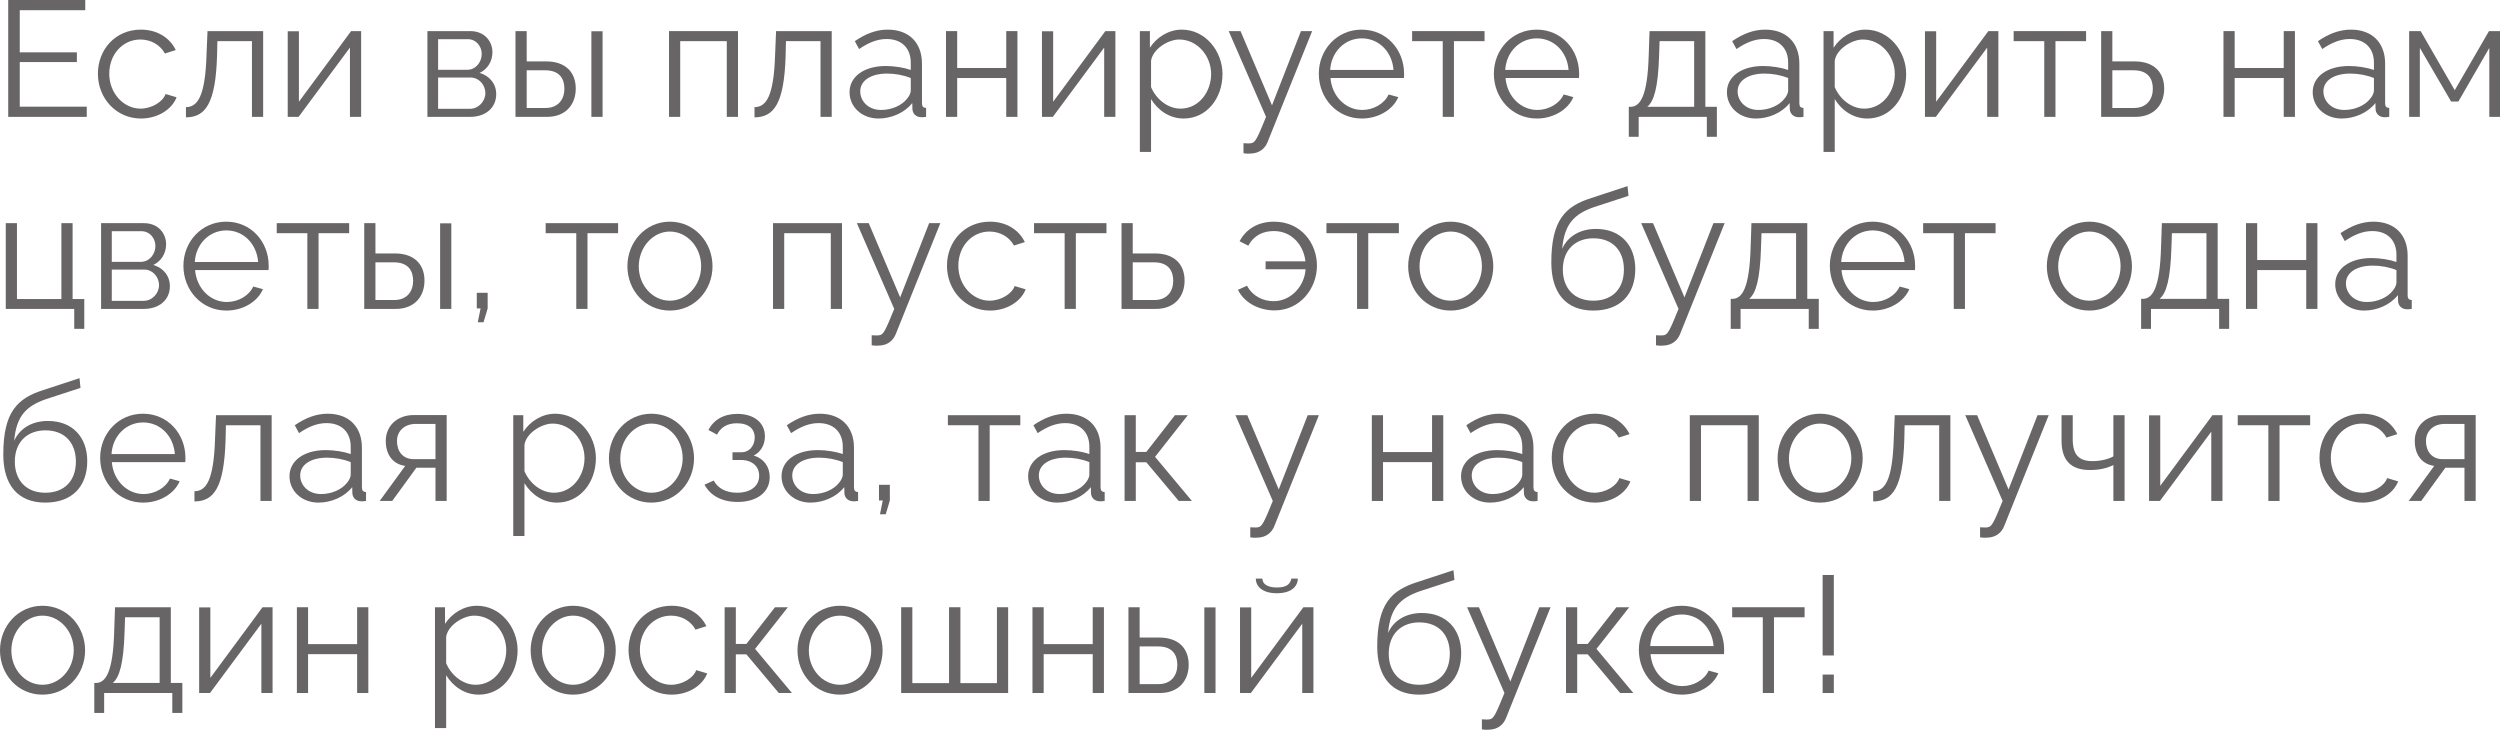 <?xml version="1.0" encoding="UTF-8"?> <svg xmlns="http://www.w3.org/2000/svg" viewBox="0 0 182.25 53.203" fill="none"><path d="M6.324 7.776V8.52H0.6V0H6.216V0.744H1.44V3.816H5.604V4.524H1.44V7.776H6.324Z" fill="#676565"></path><path d="M10.281 8.64C8.457 8.64 7.137 7.152 7.137 5.376C7.137 3.6 8.421 2.16 10.269 2.16C11.445 2.16 12.369 2.736 12.813 3.648L12.021 3.9C11.673 3.264 11.001 2.88 10.233 2.88C8.961 2.88 7.965 3.948 7.965 5.376C7.965 6.792 9.009 7.92 10.245 7.92C11.049 7.92 11.877 7.428 12.069 6.852L12.873 7.092C12.525 7.992 11.481 8.64 10.281 8.64Z" fill="#676565"></path><path d="M13.555 8.556V7.812C14.395 7.8 14.959 7.056 15.055 4.008L15.127 2.268H19.183V8.52H18.367V3H15.847L15.823 4.08C15.715 7.56 14.971 8.544 13.555 8.556Z" fill="#676565"></path><path d="M20.975 8.52V2.28H21.791V7.416L25.595 2.268H26.327V8.52H25.511V3.468L21.767 8.52H20.975Z" fill="#676565"></path><path d="M31.158 8.52V2.268H34.278C35.346 2.268 35.898 3.036 35.898 3.804C35.898 4.464 35.55 5.04 34.962 5.316C35.682 5.52 36.174 6.108 36.174 6.864C36.174 7.872 35.382 8.52 34.278 8.52H31.158ZM31.938 5.088H34.062C34.686 5.088 35.118 4.524 35.118 3.936C35.118 3.36 34.698 2.856 34.11 2.856H31.938V5.088ZM31.938 7.932H34.254C34.89 7.932 35.382 7.38 35.382 6.792C35.382 6.18 34.914 5.652 34.302 5.652H31.938V7.932Z" fill="#676565"></path><path d="M37.58 8.52V2.268H38.396V4.476H39.812C41.24 4.476 41.972 5.28 41.972 6.456C41.972 7.608 41.252 8.52 39.872 8.52H37.58ZM43.112 8.52V2.28H43.928V8.52H43.112ZM38.396 7.872H39.764C40.736 7.872 41.144 7.2 41.144 6.468C41.144 5.76 40.808 5.124 39.74 5.124H38.396V7.872Z" fill="#676565"></path><path d="M48.772 8.52V2.268H53.8V8.52H52.983V3H49.587V8.52H48.772Z" fill="#676565"></path><path d="M55.004 8.556V7.812C55.844 7.8 56.408 7.056 56.504 4.008L56.576 2.268H60.632V8.52H59.816V3H57.296L57.272 4.08C57.164 7.56 56.42 8.544 55.004 8.556Z" fill="#676565"></path><path d="M61.932 6.72C61.932 5.568 63.012 4.812 64.572 4.812C65.184 4.812 65.88 4.92 66.396 5.1V4.572C66.396 3.516 65.736 2.844 64.632 2.844C63.972 2.844 63.324 3.096 62.628 3.576L62.316 3C63.12 2.448 63.9 2.16 64.716 2.16C66.252 2.16 67.212 3.096 67.212 4.644V7.536C67.212 7.764 67.308 7.86 67.512 7.872V8.52C67.332 8.544 67.212 8.556 67.14 8.544C66.732 8.532 66.528 8.232 66.516 7.968L66.504 7.512C65.94 8.232 64.968 8.64 64.044 8.64C62.82 8.64 61.932 7.788 61.932 6.72ZM66.12 7.2C66.3 6.996 66.396 6.756 66.396 6.6V5.688C65.856 5.472 65.256 5.364 64.668 5.364C63.492 5.364 62.712 5.868 62.712 6.66C62.712 7.356 63.276 8.016 64.236 8.016C65.016 8.016 65.748 7.68 66.12 7.2Z" fill="#676565"></path><path d="M68.963 8.52V2.268H69.779V4.956H73.355V2.268H74.171V8.52H73.355V5.688H69.779V8.52H68.963Z" fill="#676565"></path><path d="M75.959 8.52V2.28H76.775V7.416L80.579 2.268H81.311V8.52H80.495V3.468L76.751 8.52H75.959Z" fill="#676565"></path><path d="M83.912 7.224V11.076H83.096V2.268H83.828V3.48C84.332 2.7 85.208 2.16 86.156 2.16C87.872 2.16 89.12 3.732 89.12 5.4C89.12 7.164 87.968 8.64 86.288 8.64C85.244 8.64 84.404 8.028 83.912 7.224ZM88.292 5.4C88.292 4.056 87.272 2.88 85.964 2.88C85.148 2.88 84.032 3.588 83.912 4.428V6.348C84.284 7.236 85.136 7.92 86.06 7.92C87.416 7.92 88.292 6.672 88.292 5.4Z" fill="#676565"></path><path d="M90.651 10.44C90.868 10.452 91.108 10.464 91.204 10.44C91.504 10.404 91.647 10.116 92.295 8.52L89.571 2.268H90.435L92.728 7.68L94.84 2.268H95.655L92.415 10.332C92.235 10.8 91.839 11.184 91.143 11.196C90.999 11.208 90.856 11.208 90.651 11.172V10.44Z" fill="#676565"></path><path d="M99.273 8.64C97.461 8.64 96.141 7.152 96.141 5.376C96.141 3.624 97.46 2.16 99.261 2.16C101.097 2.16 102.357 3.648 102.357 5.364C102.357 5.496 102.357 5.628 102.345 5.688H96.993C97.1 7.032 98.109 8.016 99.308 8.016C100.125 8.016 100.928 7.56 101.228 6.888L101.936 7.08C101.552 7.992 100.485 8.64 99.273 8.64ZM96.969 5.1H101.588C101.481 3.744 100.497 2.796 99.273 2.796C98.049 2.796 97.053 3.756 96.969 5.1Z" fill="#676565"></path><path d="M105.175 8.52V3H102.944V2.268H108.224V3H105.992V8.52H105.175Z" fill="#676565"></path><path d="M112.034 8.64C110.222 8.64 108.902 7.152 108.902 5.376C108.902 3.624 110.222 2.16 112.022 2.16C113.858 2.16 115.118 3.648 115.118 5.364C115.118 5.496 115.118 5.628 115.106 5.688H109.754C109.862 7.032 110.87 8.016 112.07 8.016C112.886 8.016 113.69 7.56 113.99 6.888L114.698 7.08C114.314 7.992 113.246 8.64 112.034 8.64ZM109.73 5.1H114.35C114.242 3.744 113.258 2.796 112.034 2.796C110.81 2.796 109.814 3.756 109.73 5.1Z" fill="#676565"></path><path d="M118.74 9.972V7.788H118.848C119.568 7.788 120.108 7.032 120.192 4.008L120.252 2.268H124.32V7.788H125.16V9.972H124.428V8.52H119.46V9.972H118.74ZM120.084 7.788H123.504V3H120.984L120.948 4.08C120.876 6.324 120.588 7.38 120.084 7.788Z" fill="#676565"></path><path d="M125.893 6.72C125.893 5.568 126.973 4.812 128.533 4.812C129.145 4.812 129.841 4.92 130.357 5.1V4.572C130.357 3.516 129.697 2.844 128.593 2.844C127.933 2.844 127.285 3.096 126.589 3.576L126.277 3C127.081 2.448 127.861 2.16 128.677 2.16C130.213 2.16 131.173 3.096 131.173 4.644V7.536C131.173 7.764 131.269 7.86 131.473 7.872V8.52C131.293 8.544 131.173 8.556 131.101 8.544C130.693 8.532 130.489 8.232 130.477 7.968L130.465 7.512C129.901 8.232 128.929 8.64 128.005 8.64C126.781 8.64 125.893 7.788 125.893 6.72ZM130.081 7.2C130.261 6.996 130.357 6.756 130.357 6.6V5.688C129.817 5.472 129.217 5.364 128.629 5.364C127.453 5.364 126.673 5.868 126.673 6.66C126.673 7.356 127.237 8.016 128.197 8.016C128.977 8.016 129.709 7.68 130.081 7.2Z" fill="#676565"></path><path d="M133.752 7.224V11.076H132.936V2.268H133.668V3.48C134.172 2.7 135.048 2.16 135.996 2.16C137.712 2.16 138.96 3.732 138.96 5.4C138.96 7.164 137.808 8.64 136.128 8.64C135.084 8.64 134.244 8.028 133.752 7.224ZM138.132 5.4C138.132 4.056 137.112 2.88 135.804 2.88C134.988 2.88 133.872 3.588 133.752 4.428V6.348C134.124 7.236 134.976 7.92 135.9 7.92C137.256 7.92 138.132 6.672 138.132 5.4Z" fill="#676565"></path><path d="M140.33 8.52V2.28H141.146V7.416L144.95 2.268H145.682V8.52H144.866V3.468L141.122 8.52H140.33Z" fill="#676565"></path><path d="M149.027 8.52V3H146.795V2.268H152.075V3H149.843V8.52H149.027Z" fill="#676565"></path><path d="M153.174 8.52V2.268H153.99V4.476H155.61C157.038 4.476 157.77 5.28 157.77 6.456C157.77 7.608 157.05 8.52 155.67 8.52H153.174ZM153.99 7.872H155.562C156.534 7.872 156.942 7.2 156.942 6.468C156.942 5.76 156.606 5.124 155.538 5.124H153.99V7.872Z" fill="#676565"></path><path d="M162.092 8.52V2.268H162.908V4.956H166.484V2.268H167.3V8.52H166.484V5.688H162.908V8.52H162.092Z" fill="#676565"></path><path d="M168.596 6.72C168.596 5.568 169.676 4.812 171.236 4.812C171.848 4.812 172.544 4.92 173.06 5.1V4.572C173.06 3.516 172.4 2.844 171.296 2.844C170.636 2.844 169.988 3.096 169.292 3.576L168.98 3C169.784 2.448 170.564 2.16 171.38 2.16C172.916 2.16 173.876 3.096 173.876 4.644V7.536C173.876 7.764 173.972 7.86 174.176 7.872V8.52C173.996 8.544 173.876 8.556 173.804 8.544C173.396 8.532 173.192 8.232 173.18 7.968L173.168 7.512C172.604 8.232 171.632 8.64 170.708 8.64C169.484 8.64 168.596 7.788 168.596 6.72ZM172.784 7.2C172.964 6.996 173.06 6.756 173.06 6.6V5.688C172.52 5.472 171.92 5.364 171.332 5.364C170.156 5.364 169.376 5.868 169.376 6.66C169.376 7.356 169.94 8.016 170.9 8.016C171.68 8.016 172.412 7.68 172.784 7.2Z" fill="#676565"></path><path d="M175.627 8.52V2.268H176.467L178.951 6.576L181.447 2.268H182.251V8.52H181.471V3.492L179.215 7.404H178.687L176.407 3.492V8.52H175.627Z" fill="#676565"></path><path d="M5.412 23.972V22.52H0.42V16.268H1.236V21.8H4.476V16.268H5.292V21.8H6.144V23.972H5.412Z" fill="#676565"></path><path d="M7.369 22.52V16.268H10.489C11.557 16.268 12.109 17.036 12.109 17.804C12.109 18.464 11.761 19.04 11.173 19.316C11.893 19.52 12.385 20.108 12.385 20.864C12.385 21.872 11.593 22.52 10.489 22.52H7.369ZM8.149 19.088H10.273C10.897 19.088 11.329 18.524 11.329 17.936C11.329 17.36 10.909 16.856 10.321 16.856H8.149V19.088ZM8.149 21.932H10.465C11.101 21.932 11.593 21.38 11.593 20.792C11.593 20.18 11.125 19.652 10.513 19.652H8.149V21.932Z" fill="#676565"></path><path d="M16.503 22.64C14.691 22.64 13.371 21.152 13.371 19.376C13.371 17.624 14.691 16.16 16.491 16.16C18.327 16.16 19.587 17.648 19.587 19.364C19.587 19.496 19.587 19.628 19.575 19.688H14.223C14.331 21.032 15.339 22.016 16.539 22.016C17.355 22.016 18.159 21.56 18.459 20.888L19.167 21.08C18.783 21.992 17.715 22.64 16.503 22.64ZM14.199 19.1H18.819C18.711 17.744 17.727 16.796 16.503 16.796C15.279 16.796 14.283 17.756 14.199 19.1Z" fill="#676565"></path><path d="M22.406 22.52V17H20.174V16.268H25.454V17H23.222V22.52H22.406Z" fill="#676565"></path><path d="M26.553 22.52V16.268H27.369V18.476H28.785C30.213 18.476 30.945 19.28 30.945 20.456C30.945 21.608 30.225 22.52 28.845 22.52H26.553ZM32.085 22.52V16.28H32.901V22.52H32.085ZM27.369 21.872H28.737C29.709 21.872 30.117 21.2 30.117 20.468C30.117 19.76 29.781 19.124 28.713 19.124H27.369V21.872Z" fill="#676565"></path><path d="M34.83 23.492L35.034 22.484H34.758V21.344H35.55V22.484L35.25 23.492H34.83Z" fill="#676565"></path><path d="M42.011 22.52V17H39.779V16.268H45.059V17H42.828V22.52H42.011Z" fill="#676565"></path><path d="M45.738 19.412C45.738 17.66 47.046 16.16 48.834 16.16C50.634 16.16 51.942 17.66 51.942 19.412C51.942 21.152 50.646 22.64 48.834 22.64C47.022 22.64 45.738 21.152 45.738 19.412ZM48.834 21.92C50.082 21.92 51.114 20.792 51.114 19.4C51.114 18.008 50.082 16.88 48.834 16.88C47.598 16.88 46.566 18.02 46.566 19.424C46.566 20.816 47.586 21.92 48.834 21.92Z" fill="#676565"></path><path d="M56.353 22.52V16.268H61.382V22.52H60.566V17H57.169V22.52H56.353Z" fill="#676565"></path><path d="M63.546 24.44C63.762 24.452 64.002 24.464 64.098 24.44C64.398 24.404 64.542 24.116 65.19 22.52L62.466 16.268H63.33L65.622 21.68L67.734 16.268H68.55L65.31 24.332C65.13 24.8 64.734 25.184 64.038 25.196C63.894 25.208 63.75 25.208 63.546 25.172V24.44Z" fill="#676565"></path><path d="M72.179 22.64C70.355 22.64 69.035 21.152 69.035 19.376C69.035 17.6 70.319 16.16 72.167 16.16C73.343 16.16 74.267 16.736 74.711 17.648L73.919 17.9C73.571 17.264 72.899 16.88 72.131 16.88C70.859 16.88 69.863 17.948 69.863 19.376C69.863 20.792 70.907 21.92 72.143 21.92C72.947 21.92 73.775 21.428 73.967 20.852L74.771 21.092C74.423 21.992 73.379 22.64 72.179 22.64Z" fill="#676565"></path><path d="M77.613 22.52V17H75.381V16.268H80.661V17H78.429V22.52H77.613Z" fill="#676565"></path><path d="M81.76 22.52V16.268H82.576V18.476H84.196C85.624 18.476 86.356 19.28 86.356 20.456C86.356 21.608 85.636 22.52 84.256 22.52H81.76ZM82.576 21.872H84.148C85.12 21.872 85.528 21.2 85.528 20.468C85.528 19.76 85.192 19.124 84.124 19.124H82.576V21.872Z" fill="#676565"></path><path d="M92.91 22.628C91.806 22.628 90.714 22.088 90.246 21.128L90.906 20.828C91.326 21.608 92.094 21.956 92.85 21.956C94.098 21.956 95.094 20.876 95.178 19.628H92.262V19.052H95.166C95.046 17.936 94.23 16.844 92.862 16.844C92.106 16.844 91.422 17.132 91.002 17.912L90.366 17.588C90.81 16.736 91.674 16.16 92.874 16.16C94.89 16.16 96.006 17.78 96.006 19.364C96.006 21.008 94.794 22.628 92.91 22.628Z" fill="#676565"></path><path d="M98.93 22.52V17H96.698V16.268H101.978V17H99.746V22.52H98.93Z" fill="#676565"></path><path d="M102.656 19.412C102.656 17.66 103.964 16.16 105.752 16.16C107.552 16.16 108.86 17.66 108.86 19.412C108.86 21.152 107.564 22.64 105.752 22.64C103.94 22.64 102.656 21.152 102.656 19.412ZM105.752 21.92C107 21.92 108.032 20.792 108.032 19.4C108.032 18.008 107 16.88 105.752 16.88C104.516 16.88 103.484 18.02 103.484 19.424C103.484 20.816 104.504 21.92 105.752 21.92Z" fill="#676565"></path><path d="M116.151 22.64C114.135 22.64 113.091 21.332 113.091 19.136C113.091 16.016 114.124 15.032 116.019 14.432L118.647 13.568L118.719 14.276L116.188 15.104C114.748 15.608 114.04 16.34 113.883 18.14C114.291 17.216 115.204 16.688 116.344 16.688C118.156 16.688 119.212 17.888 119.212 19.616C119.212 21.44 118.132 22.64 116.151 22.64ZM116.151 21.92C117.579 21.92 118.383 21.02 118.383 19.652C118.383 18.308 117.603 17.372 116.151 17.372C114.891 17.372 113.931 18.176 113.931 19.652C113.931 20.96 114.712 21.92 116.151 21.92Z" fill="#676565"></path><path d="M120.722 24.44C120.938 24.452 121.178 24.464 121.274 24.44C121.574 24.404 121.718 24.116 122.366 22.52L119.642 16.268H120.506L122.798 21.68L124.91 16.268H125.726L122.486 24.332C122.306 24.8 121.91 25.184 121.214 25.196C121.07 25.208 120.926 25.208 120.722 25.172V24.44Z" fill="#676565"></path><path d="M126.169 23.972V21.788H126.278C126.998 21.788 127.537 21.032 127.621 18.008L127.681 16.268H131.75V21.788H132.589V23.972H131.857V22.52H126.889V23.972H126.169ZM127.513 21.788H130.934V17H128.413L128.377 18.08C128.305 20.324 128.018 21.38 127.513 21.788Z" fill="#676565"></path><path d="M136.526 22.64C134.714 22.64 133.394 21.152 133.394 19.376C133.394 17.624 134.714 16.16 136.514 16.16C138.351 16.16 139.611 17.648 139.611 19.364C139.611 19.496 139.611 19.628 139.599 19.688H134.246C134.355 21.032 135.363 22.016 136.562 22.016C137.379 22.016 138.183 21.56 138.482 20.888L139.19 21.08C138.806 21.992 137.738 22.64 136.526 22.64ZM134.222 19.1H138.843C138.734 17.744 137.75 16.796 136.526 16.796C135.303 16.796 134.306 17.756 134.222 19.1Z" fill="#676565"></path><path d="M142.429 22.52V17H140.197V16.268H145.477V17H143.245V22.52H142.429Z" fill="#676565"></path><path d="M149.215 19.412C149.215 17.66 150.523 16.16 152.311 16.16C154.111 16.16 155.419 17.66 155.419 19.412C155.419 21.152 154.123 22.64 152.311 22.64C150.499 22.64 149.215 21.152 149.215 19.412ZM152.311 21.92C153.559 21.92 154.591 20.792 154.591 19.4C154.591 18.008 153.559 16.88 152.311 16.88C151.075 16.88 150.043 18.02 150.043 19.424C150.043 20.816 151.063 21.92 152.311 21.92Z" fill="#676565"></path><path d="M156.088 23.972V21.788H156.196C156.916 21.788 157.456 21.032 157.54 18.008L157.6 16.268H161.667V21.788H162.507V23.972H161.775V22.52H156.808V23.972H156.088ZM157.431 21.788H160.851V17H158.332L158.296 18.08C158.224 20.324 157.935 21.38 157.431 21.788Z" fill="#676565"></path><path d="M163.732 22.52V16.268H164.548V18.956H168.125V16.268H168.94V22.52H168.125V19.688H164.548V22.52H163.732Z" fill="#676565"></path><path d="M170.237 20.72C170.237 19.568 171.316 18.812 172.876 18.812C173.488 18.812 174.185 18.92 174.701 19.1V18.572C174.701 17.516 174.041 16.844 172.936 16.844C172.276 16.844 171.629 17.096 170.933 17.576L170.62 17C171.424 16.448 172.204 16.16 173.02 16.16C174.556 16.16 175.517 17.096 175.517 18.644V21.536C175.517 21.764 175.613 21.86 175.816 21.872V22.52C175.637 22.544 175.517 22.556 175.445 22.544C175.036 22.532 174.833 22.232 174.821 21.968L174.809 21.512C174.244 22.232 173.273 22.64 172.349 22.64C171.125 22.64 170.237 21.788 170.237 20.72ZM174.424 21.2C174.605 20.996 174.701 20.756 174.701 20.6V19.688C174.161 19.472 173.56 19.364 172.972 19.364C171.797 19.364 171.017 19.868 171.017 20.66C171.017 21.356 171.581 22.016 172.541 22.016C173.321 22.016 174.053 21.68 174.424 21.2Z" fill="#676565"></path><path d="M3.3 36.64C1.284 36.64 0.24 35.332 0.24 33.136C0.24 30.016 1.272 29.032 3.168 28.432L5.796 27.568L5.868 28.276L3.336 29.104C1.896 29.608 1.188 30.34 1.032 32.14C1.44 31.216 2.352 30.688 3.492 30.688C5.304 30.688 6.36 31.888 6.36 33.616C6.36 35.44 5.28 36.64 3.3 36.64ZM3.3 35.92C4.728 35.92 5.532 35.02 5.532 33.652C5.532 32.308 4.752 31.372 3.3 31.372C2.04 31.372 1.08 32.176 1.08 33.652C1.08 34.96 1.86 35.92 3.3 35.92Z" fill="#676565"></path><path d="M10.433 36.64C8.621 36.64 7.301 35.152 7.301 33.376C7.301 31.624 8.621 30.16 10.421 30.16C12.257 30.16 13.517 31.648 13.517 33.364C13.517 33.496 13.517 33.628 13.505 33.688H8.153C8.261 35.032 9.269 36.016 10.469 36.016C11.285 36.016 12.089 35.56 12.389 34.888L13.097 35.08C12.713 35.992 11.645 36.64 10.433 36.64ZM8.129 33.1H12.749C12.641 31.744 11.657 30.796 10.433 30.796C9.209 30.796 8.213 31.756 8.129 33.1Z" fill="#676565"></path><path d="M14.176 36.556V35.812C15.016 35.8 15.58 35.056 15.676 32.008L15.748 30.268H19.804V36.52H18.988V31H16.468L16.444 32.08C16.336 35.56 15.592 36.544 14.176 36.556Z" fill="#676565"></path><path d="M21.104 34.72C21.104 33.568 22.184 32.812 23.744 32.812C24.356 32.812 25.052 32.92 25.568 33.1V32.572C25.568 31.516 24.908 30.844 23.804 30.844C23.144 30.844 22.496 31.096 21.8 31.576L21.488 31C22.292 30.448 23.072 30.16 23.888 30.16C25.424 30.16 26.384 31.096 26.384 32.644V35.536C26.384 35.764 26.48 35.86 26.684 35.872V36.52C26.504 36.544 26.384 36.556 26.312 36.544C25.904 36.532 25.7 36.232 25.688 35.968L25.676 35.512C25.112 36.232 24.14 36.64 23.216 36.64C21.992 36.64 21.104 35.788 21.104 34.72ZM25.292 35.2C25.472 34.996 25.568 34.756 25.568 34.6V33.688C25.028 33.472 24.428 33.364 23.84 33.364C22.664 33.364 21.884 33.868 21.884 34.66C21.884 35.356 22.448 36.016 23.408 36.016C24.188 36.016 24.92 35.68 25.292 35.2Z" fill="#676565"></path><path d="M27.679 36.52L29.539 33.964C28.687 33.844 28.123 33.208 28.123 32.14C28.123 31.072 28.927 30.256 30.175 30.256H32.563V36.52H31.747V34.096H30.355L28.591 36.52H27.679ZM30.163 33.472H31.747V30.904H30.307C29.479 30.904 28.939 31.432 28.939 32.152C28.939 32.884 29.347 33.472 30.163 33.472Z" fill="#676565"></path><path d="M38.233 35.224V39.076H37.416V30.268H38.148V31.48C38.653 30.7 39.528 30.16 40.477 30.16C42.193 30.16 43.441 31.732 43.441 33.4C43.441 35.164 42.288 36.64 40.608 36.64C39.565 36.64 38.724 36.028 38.233 35.224ZM42.612 33.4C42.612 32.056 41.592 30.88 40.284 30.88C39.468 30.88 38.352 31.588 38.233 32.428V34.348C38.605 35.236 39.456 35.92 40.38 35.92C41.736 35.92 42.612 34.672 42.612 33.4Z" fill="#676565"></path><path d="M44.391 33.412C44.391 31.66 45.699 30.16 47.487 30.16C49.286 30.16 50.595 31.66 50.595 33.412C50.595 35.152 49.299 36.64 47.487 36.64C45.675 36.64 44.391 35.152 44.391 33.412ZM47.487 35.92C48.735 35.92 49.767 34.792 49.767 33.4C49.767 32.008 48.735 30.88 47.487 30.88C46.251 30.88 45.218 32.02 45.218 33.424C45.218 34.816 46.239 35.92 47.487 35.92Z" fill="#676565"></path><path d="M53.771 36.592C52.619 36.592 51.779 36.124 51.359 35.332L52.031 35.032C52.331 35.596 52.919 35.92 53.735 35.92C54.719 35.92 55.343 35.44 55.343 34.684C55.343 34.012 54.851 33.544 54.035 33.532H53.399V32.968H54.083C54.611 32.968 55.019 32.5 55.019 31.9C55.019 31.264 54.575 30.856 53.723 30.856C53.015 30.856 52.547 31.144 52.271 31.684L51.647 31.348C52.019 30.604 52.763 30.172 53.747 30.172C54.935 30.172 55.763 30.784 55.763 31.816C55.763 32.416 55.463 32.956 54.947 33.208C55.691 33.436 56.111 34.024 56.111 34.78C56.111 35.92 55.139 36.592 53.771 36.592Z" fill="#676565"></path><path d="M56.975 34.72C56.975 33.568 58.055 32.812 59.615 32.812C60.227 32.812 60.923 32.92 61.439 33.1V32.572C61.439 31.516 60.779 30.844 59.675 30.844C59.015 30.844 58.367 31.096 57.671 31.576L57.359 31C58.163 30.448 58.943 30.16 59.759 30.16C61.295 30.16 62.255 31.096 62.255 32.644V35.536C62.255 35.764 62.351 35.86 62.555 35.872V36.52C62.375 36.544 62.255 36.556 62.183 36.544C61.775 36.532 61.571 36.232 61.559 35.968L61.547 35.512C60.983 36.232 60.011 36.64 59.087 36.64C57.863 36.64 56.975 35.788 56.975 34.72ZM61.163 35.2C61.343 34.996 61.439 34.756 61.439 34.6V33.688C60.899 33.472 60.299 33.364 59.711 33.364C58.535 33.364 57.755 33.868 57.755 34.66C57.755 35.356 58.319 36.016 59.279 36.016C60.059 36.016 60.791 35.68 61.163 35.2Z" fill="#676565"></path><path d="M64.15 37.492L64.354 36.484H64.078V35.344H64.87V36.484L64.57 37.492H64.15Z" fill="#676565"></path><path d="M71.332 36.52V31H69.1V30.268H74.38V31H72.148V36.52H71.332Z" fill="#676565"></path><path d="M74.951 34.72C74.951 33.568 76.031 32.812 77.591 32.812C78.204 32.812 78.9 32.92 79.415 33.1V32.572C79.415 31.516 78.755 30.844 77.651 30.844C76.992 30.844 76.344 31.096 75.647 31.576L75.335 31C76.139 30.448 76.919 30.16 77.736 30.16C79.272 30.16 80.231 31.096 80.231 32.644V35.536C80.231 35.764 80.328 35.86 80.531 35.872V36.52C80.352 36.544 80.231 36.556 80.159 36.544C79.751 36.532 79.547 36.232 79.535 35.968L79.523 35.512C78.96 36.232 77.987 36.64 77.064 36.64C75.84 36.64 74.951 35.788 74.951 34.72ZM79.139 35.2C79.32 34.996 79.415 34.756 79.415 34.6V33.688C78.876 33.472 78.275 33.364 77.688 33.364C76.511 33.364 75.731 33.868 75.731 34.66C75.731 35.356 76.296 36.016 77.255 36.016C78.035 36.016 78.767 35.68 79.139 35.2Z" fill="#676565"></path><path d="M81.983 36.52V30.268H82.799V32.944H83.567L85.654 30.268H86.591L84.203 33.304L86.891 36.52H85.93L83.567 33.7H82.799V36.52H81.983Z" fill="#676565"></path><path d="M91.144 38.44C91.359 38.452 91.6 38.464 91.695 38.44C91.996 38.404 92.139 38.116 92.787 36.52L90.064 30.268H90.927L93.219 35.68L95.332 30.268H96.147L92.907 38.332C92.728 38.8 92.332 39.184 91.635 39.196C91.492 39.208 91.347 39.208 91.144 39.172V38.44Z" fill="#676565"></path><path d="M100.006 36.52V30.268H100.822V32.956H104.398V30.268H105.214V36.52H104.398V33.688H100.822V36.52H100.006Z" fill="#676565"></path><path d="M106.51 34.72C106.51 33.568 107.59 32.812 109.15 32.812C109.762 32.812 110.458 32.92 110.974 33.1V32.572C110.974 31.516 110.314 30.844 109.21 30.844C108.55 30.844 107.902 31.096 107.206 31.576L106.894 31C107.698 30.448 108.478 30.16 109.294 30.16C110.83 30.16 111.79 31.096 111.79 32.644V35.536C111.79 35.764 111.886 35.86 112.09 35.872V36.52C111.91 36.544 111.79 36.556 111.718 36.544C111.31 36.532 111.106 36.232 111.094 35.968L111.082 35.512C110.518 36.232 109.546 36.64 108.622 36.64C107.398 36.64 106.51 35.788 106.51 34.72ZM110.698 35.2C110.878 34.996 110.974 34.756 110.974 34.6V33.688C110.434 33.472 109.834 33.364 109.246 33.364C108.07 33.364 107.29 33.868 107.29 34.66C107.29 35.356 107.854 36.016 108.814 36.016C109.594 36.016 110.326 35.68 110.698 35.2Z" fill="#676565"></path><path d="M116.265 36.64C114.441 36.64 113.121 35.152 113.121 33.376C113.121 31.6 114.405 30.16 116.253 30.16C117.429 30.16 118.353 30.736 118.797 31.648L118.005 31.9C117.657 31.264 116.985 30.88 116.217 30.88C114.945 30.88 113.949 31.948 113.949 33.376C113.949 34.792 114.993 35.92 116.229 35.92C117.033 35.92 117.861 35.428 118.053 34.852L118.857 35.092C118.509 35.992 117.465 36.64 116.265 36.64Z" fill="#676565"></path><path d="M123.186 36.52V30.268H128.214V36.52H127.398V31H124.002V36.52H123.186Z" fill="#676565"></path><path d="M129.586 33.412C129.586 31.66 130.894 30.16 132.682 30.16C134.482 30.16 135.79 31.66 135.79 33.412C135.79 35.152 134.494 36.64 132.682 36.64C130.87 36.64 129.586 35.152 129.586 33.412ZM132.682 35.92C133.93 35.92 134.962 34.792 134.962 33.4C134.962 32.008 133.93 30.88 132.682 30.88C131.446 30.88 130.414 32.02 130.414 33.424C130.414 34.816 131.434 35.92 132.682 35.92Z" fill="#676565"></path><path d="M136.555 36.556V35.812C137.395 35.8 137.959 35.056 138.055 32.008L138.127 30.268H142.183V36.52H141.367V31H138.847L138.823 32.08C138.715 35.56 137.971 36.544 136.555 36.556Z" fill="#676565"></path><path d="M144.347 38.44C144.563 38.452 144.803 38.464 144.899 38.44C145.199 38.404 145.343 38.116 145.991 36.52L143.267 30.268H144.131L146.423 35.68L148.535 30.268H149.351L146.111 38.332C145.931 38.8 145.535 39.184 144.839 39.196C144.695 39.208 144.551 39.208 144.347 39.172V38.44Z" fill="#676565"></path><path d="M154.066 36.52V33.904C153.55 34.156 152.999 34.264 152.363 34.264C150.97 34.264 150.286 33.568 150.286 32.116V30.268H151.102V32.008C151.102 33.136 151.535 33.616 152.542 33.616C153.119 33.616 153.719 33.472 154.066 33.268V30.268H154.882V36.52H154.066Z" fill="#676565"></path><path d="M156.666 36.52V30.28H157.482V35.416L161.286 30.268H162.018V36.52H161.202V31.468L157.458 36.52H156.666Z" fill="#676565"></path><path d="M165.363 36.52V31H163.131V30.268H168.411V31H166.179V36.52H165.363Z" fill="#676565"></path><path d="M172.234 36.64C170.41 36.64 169.09 35.152 169.09 33.376C169.09 31.6 170.374 30.16 172.222 30.16C173.398 30.16 174.322 30.736 174.766 31.648L173.974 31.9C173.626 31.264 172.954 30.88 172.186 30.88C170.914 30.88 169.918 31.948 169.918 33.376C169.918 34.792 170.962 35.92 172.198 35.92C173.002 35.92 173.83 35.428 174.022 34.852L174.826 35.092C174.478 35.992 173.434 36.64 172.234 36.64Z" fill="#676565"></path><path d="M175.593 36.52L177.453 33.964C176.601 33.844 176.037 33.208 176.037 32.14C176.037 31.072 176.841 30.256 178.089 30.256H180.477V36.52H179.661V34.096H178.269L176.505 36.52H175.593ZM178.077 33.472H179.661V30.904H178.221C177.393 30.904 176.853 31.432 176.853 32.152C176.853 32.884 177.261 33.472 178.077 33.472Z" fill="#676565"></path><path d="M0 47.412C0 45.66 1.308 44.16 3.096 44.16C4.896 44.16 6.204 45.66 6.204 47.412C6.204 49.152 4.908 50.64 3.096 50.64C1.284 50.64 0 49.152 0 47.412ZM3.096 49.92C4.344 49.92 5.376 48.792 5.376 47.4C5.376 46.008 4.344 44.88 3.096 44.88C1.86 44.88 0.828 46.02 0.828 47.424C0.828 48.816 1.848 49.92 3.096 49.92Z" fill="#676565"></path><path d="M6.873 51.972V49.788H6.981C7.701 49.788 8.241 49.032 8.325 46.008L8.385 44.268H12.453V49.788H13.293V51.972H12.561V50.52H7.593V51.972H6.873ZM8.217 49.788H11.637V45H9.117L9.081 46.08C9.009 48.324 8.721 49.38 8.217 49.788Z" fill="#676565"></path><path d="M14.518 50.52V44.28H15.334V49.416L19.138 44.268H19.87V50.52H19.054V45.468L15.31 50.52H14.518Z" fill="#676565"></path><path d="M21.643 50.52V44.268H22.459V46.956H26.035V44.268H26.851V50.52H26.035V47.688H22.459V50.52H21.643Z" fill="#676565"></path><path d="M32.525 49.224V53.076H31.709V44.268H32.441V45.48C32.945 44.7 33.821 44.16 34.769 44.16C36.485 44.16 37.733 45.732 37.733 47.4C37.733 49.164 36.581 50.64 34.901 50.64C33.857 50.64 33.017 50.028 32.525 49.224ZM36.905 47.4C36.905 46.056 35.885 44.88 34.577 44.88C33.761 44.88 32.645 45.588 32.525 46.428V48.348C32.897 49.236 33.749 49.92 34.673 49.92C36.029 49.92 36.905 48.672 36.905 47.4Z" fill="#676565"></path><path d="M38.684 47.412C38.684 45.66 39.992 44.16 41.779 44.16C43.58 44.16 44.888 45.66 44.888 47.412C44.888 49.152 43.592 50.64 41.779 50.64C39.968 50.64 38.684 49.152 38.684 47.412ZM41.779 49.92C43.028 49.92 44.059 48.792 44.059 47.4C44.059 46.008 43.028 44.88 41.779 44.88C40.544 44.88 39.511 46.02 39.511 47.424C39.511 48.816 40.532 49.92 41.779 49.92Z" fill="#676565"></path><path d="M48.964 50.64C47.14 50.64 45.82 49.152 45.82 47.376C45.82 45.6 47.104 44.16 48.952 44.16C50.128 44.16 51.052 44.736 51.496 45.648L50.704 45.9C50.356 45.264 49.684 44.88 48.916 44.88C47.644 44.88 46.648 45.948 46.648 47.376C46.648 48.792 47.692 49.92 48.928 49.92C49.732 49.92 50.56 49.428 50.752 48.852L51.556 49.092C51.208 49.992 50.164 50.64 48.964 50.64Z" fill="#676565"></path><path d="M52.826 50.52V44.268H53.642V46.944H54.41L56.498 44.268H57.434L55.046 47.304L57.734 50.52H56.774L54.41 47.7H53.642V50.52H52.826Z" fill="#676565"></path><path d="M58.137 47.412C58.137 45.66 59.445 44.16 61.233 44.16C63.033 44.16 64.341 45.66 64.341 47.412C64.341 49.152 63.045 50.64 61.233 50.64C59.421 50.64 58.137 49.152 58.137 47.412ZM61.233 49.92C62.481 49.92 63.513 48.792 63.513 47.4C63.513 46.008 62.481 44.88 61.233 44.88C59.997 44.88 58.965 46.02 58.965 47.424C58.965 48.816 59.985 49.92 61.233 49.92Z" fill="#676565"></path><path d="M65.694 50.52V44.268H66.51V49.8H69.186V44.268H70.013V49.8H72.677V44.268H73.493V50.52H65.694Z" fill="#676565"></path><path d="M75.268 50.52V44.268H76.084V46.956H79.66V44.268H80.476V50.52H79.66V47.688H76.084V50.52H75.268Z" fill="#676565"></path><path d="M82.264 50.52V44.268H83.08V46.476H84.496C85.924 46.476 86.656 47.28 86.656 48.456C86.656 49.608 85.936 50.52 84.556 50.52H82.264ZM87.796 50.52V44.28H88.612V50.52H87.796ZM83.08 49.872H84.448C85.42 49.872 85.828 49.2 85.828 48.468C85.828 47.76 85.492 47.124 84.424 47.124H83.08V49.872Z" fill="#676565"></path><path d="M93.085 43.248C92.052 43.248 91.549 42.768 91.549 42.18H92.028C92.028 42.516 92.317 42.828 93.085 42.828C93.841 42.828 94.056 42.552 94.141 42.18H94.609C94.609 42.768 94.105 43.248 93.085 43.248ZM90.397 50.52V44.28H91.213V49.416L95.016 44.268H95.749V50.52H94.933V45.468L91.189 50.52H90.397Z" fill="#676565"></path><path d="M103.46 50.64C101.444 50.64 100.4 49.332 100.4 47.136C100.4 44.016 101.432 43.032 103.328 42.432L105.956 41.568L106.028 42.276L103.496 43.104C102.056 43.608 101.348 44.34 101.192 46.14C101.6 45.216 102.512 44.688 103.652 44.688C105.464 44.688 106.52 45.888 106.52 47.616C106.52 49.44 105.44 50.64 103.46 50.64ZM103.46 49.92C104.888 49.92 105.692 49.02 105.692 47.652C105.692 46.308 104.912 45.372 103.46 45.372C102.2 45.372 101.24 46.176 101.24 47.652C101.24 48.96 102.02 49.92 103.46 49.92Z" fill="#676565"></path><path d="M108.03 52.44C108.246 52.452 108.486 52.464 108.582 52.44C108.882 52.404 109.026 52.116 109.674 50.52L106.95 44.268H107.814L110.106 49.68L112.218 44.268H113.034L109.794 52.332C109.614 52.8 109.218 53.184 108.522 53.196C108.378 53.208 108.234 53.208 108.03 53.172V52.44Z" fill="#676565"></path><path d="M114.162 50.52V44.268H114.978V46.944H115.746L117.834 44.268H118.77L116.382 47.304L119.07 50.52H118.11L115.746 47.7H114.978V50.52H114.162Z" fill="#676565"></path><path d="M122.605 50.64C120.793 50.64 119.473 49.152 119.473 47.376C119.473 45.624 120.793 44.16 122.593 44.16C124.429 44.16 125.689 45.648 125.689 47.364C125.689 47.496 125.689 47.628 125.677 47.688H120.325C120.433 49.032 121.441 50.016 122.641 50.016C123.457 50.016 124.261 49.56 124.561 48.888L125.269 49.08C124.885 49.992 123.817 50.64 122.605 50.64ZM120.301 47.1H124.921C124.813 45.744 123.829 44.796 122.605 44.796C121.381 44.796 120.385 45.756 120.301 47.1Z" fill="#676565"></path><path d="M128.508 50.52V45H126.276V44.268H131.555V45H129.323V50.52H128.508Z" fill="#676565"></path><path d="M132.87 47.784V41.916H133.686V47.784H132.87ZM132.87 50.52V49.176H133.686V50.52H132.87Z" fill="#676565"></path></svg> 